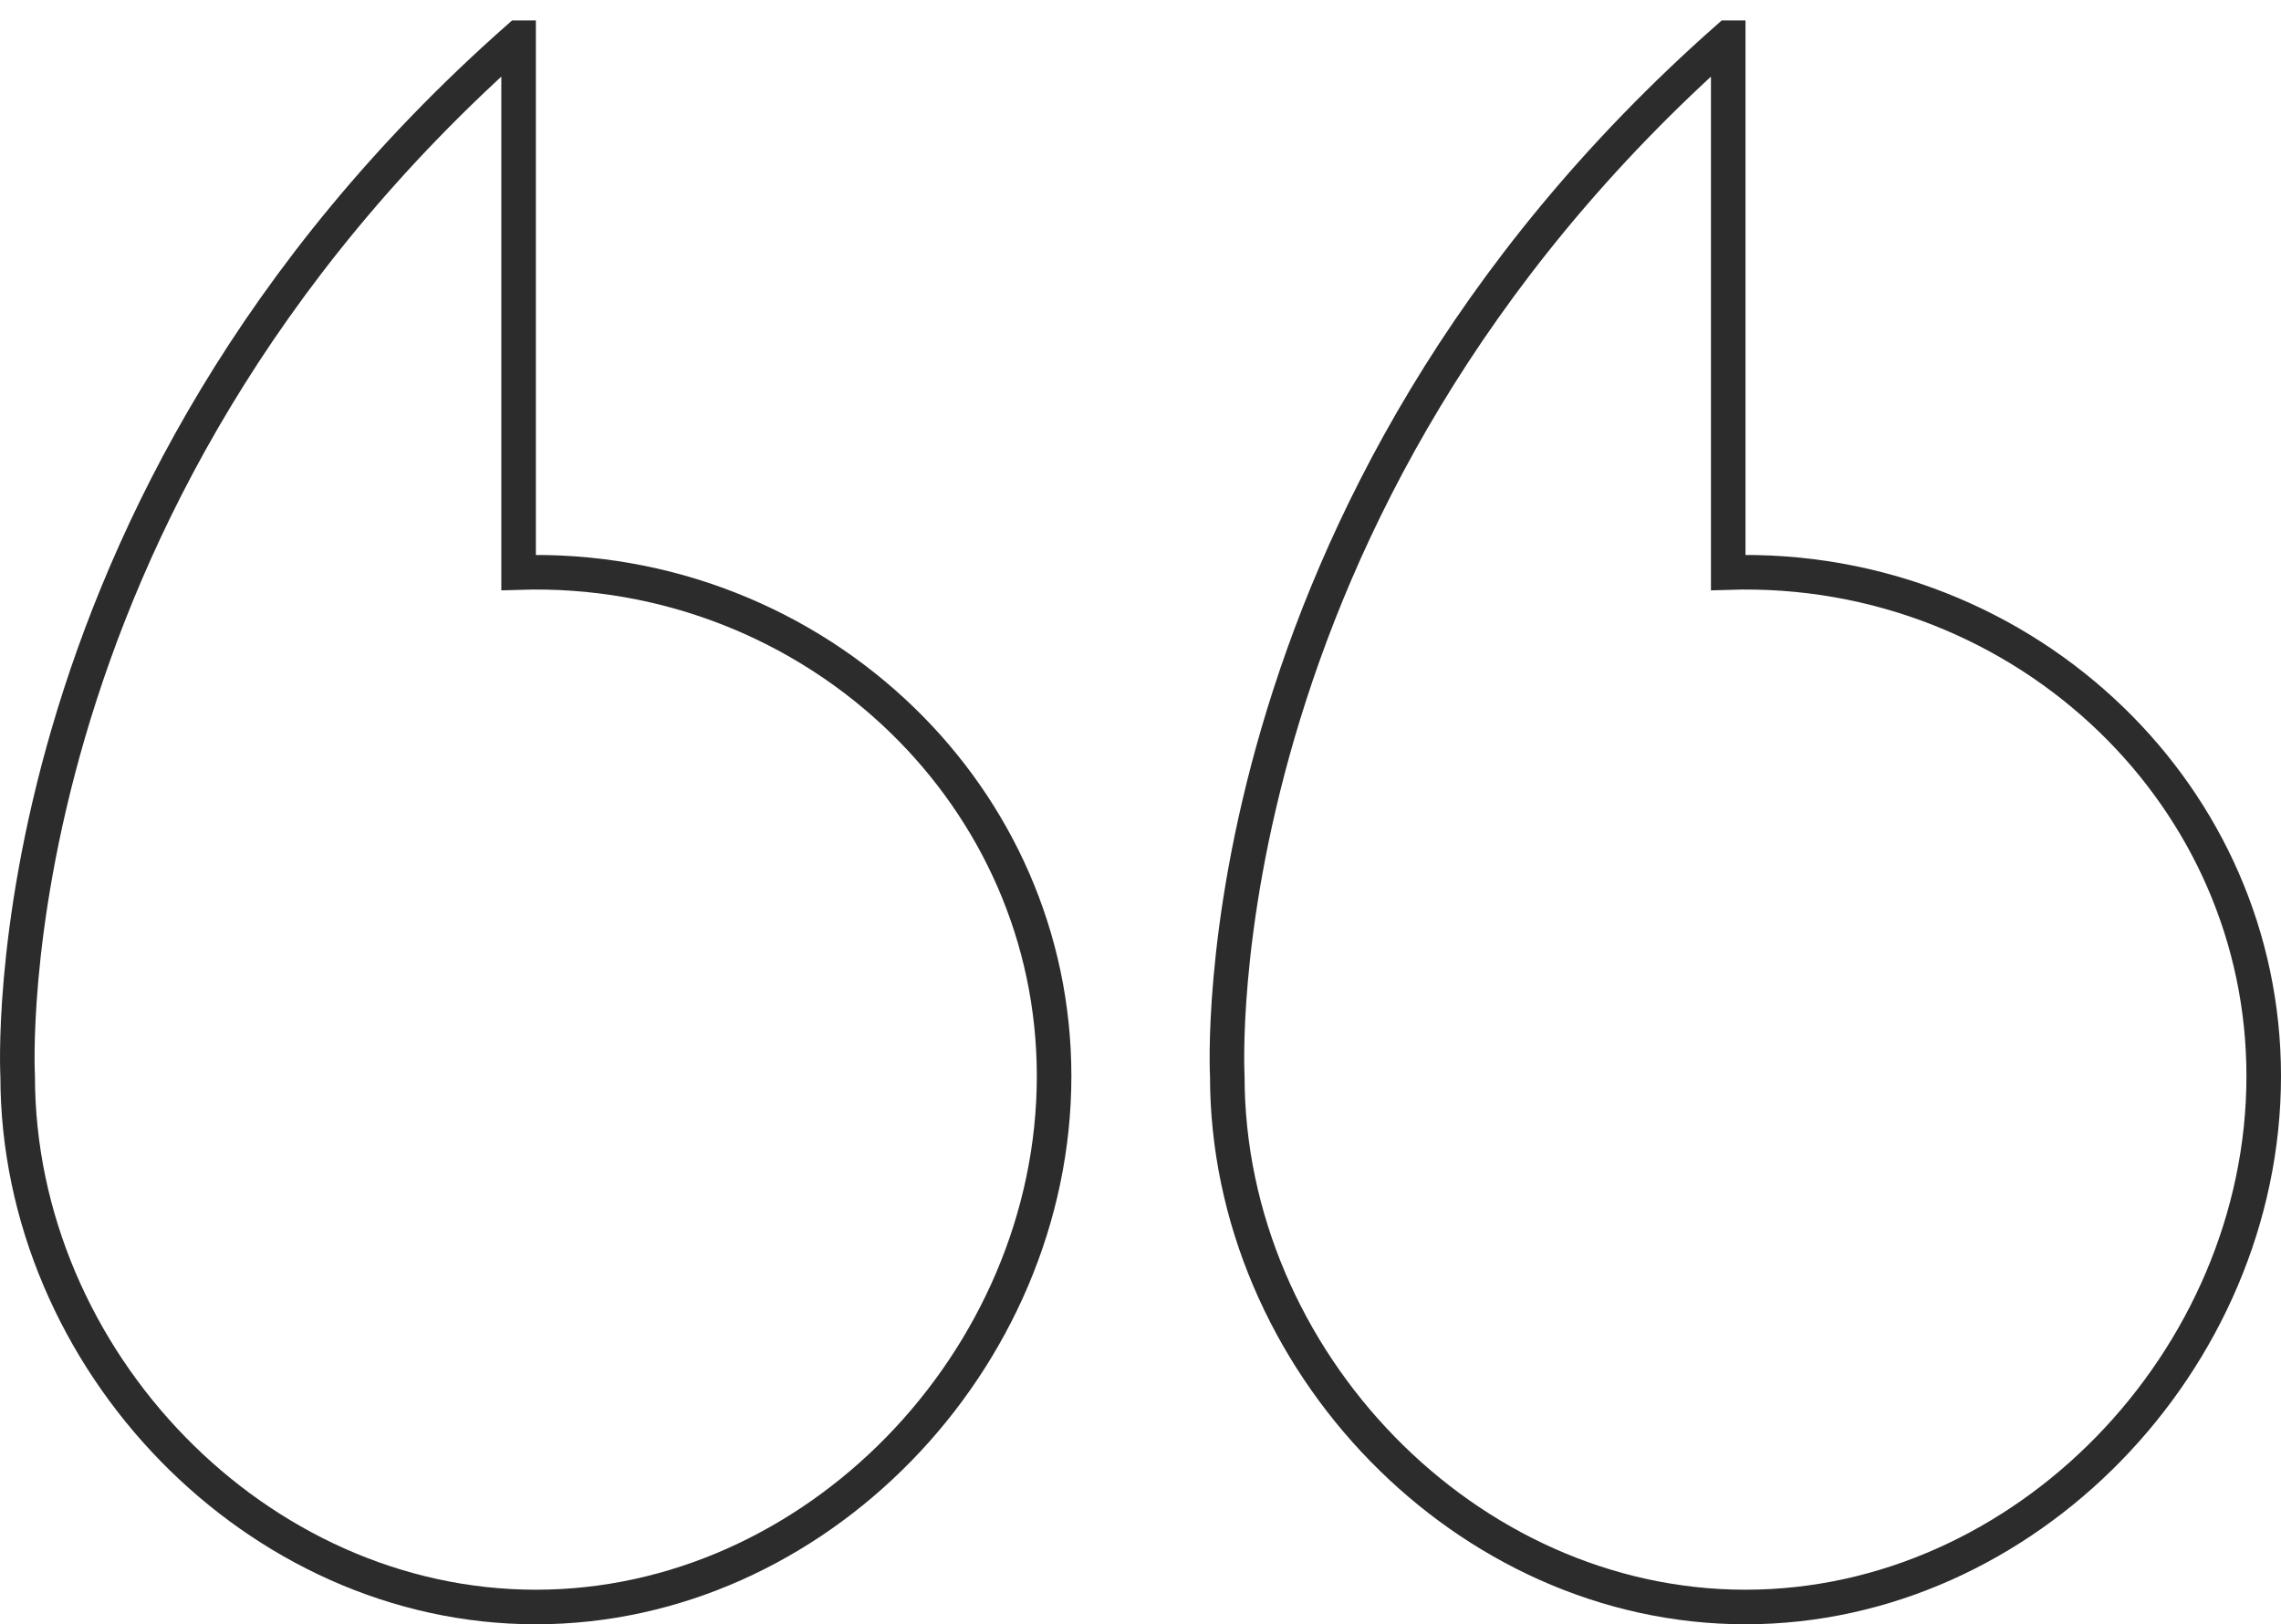 <svg xmlns="http://www.w3.org/2000/svg" width="132" height="94"><path d="M100.011 2.184v30.949c8.604-.277 16.541 3.032 22.23 8.569C127.63 46.945 131 54.189 131 62.275c0 8.21-3.469 15.935-8.99 21.588-5.446 5.574-12.892 9.137-21 9.137-8.107 0-15.554-3.563-20.998-9.137-5.522-5.653-8.99-13.379-8.99-21.588-.002-.057-1.817-32.912 28.988-60.091h0zm-70 0v30.949c8.604-.277 16.541 3.032 22.23 8.569C57.63 46.945 61 54.189 61 62.275c0 8.21-3.469 15.935-8.99 21.588C46.564 89.437 39.118 93 31.01 93c-8.107 0-15.554-3.563-20.998-9.137-5.522-5.653-8.99-13.379-8.99-21.588C1.02 62.218-.795 29.363 30.01 2.184h0z" stroke="#2C2C2C" stroke-width="2" fill="none"/></svg>